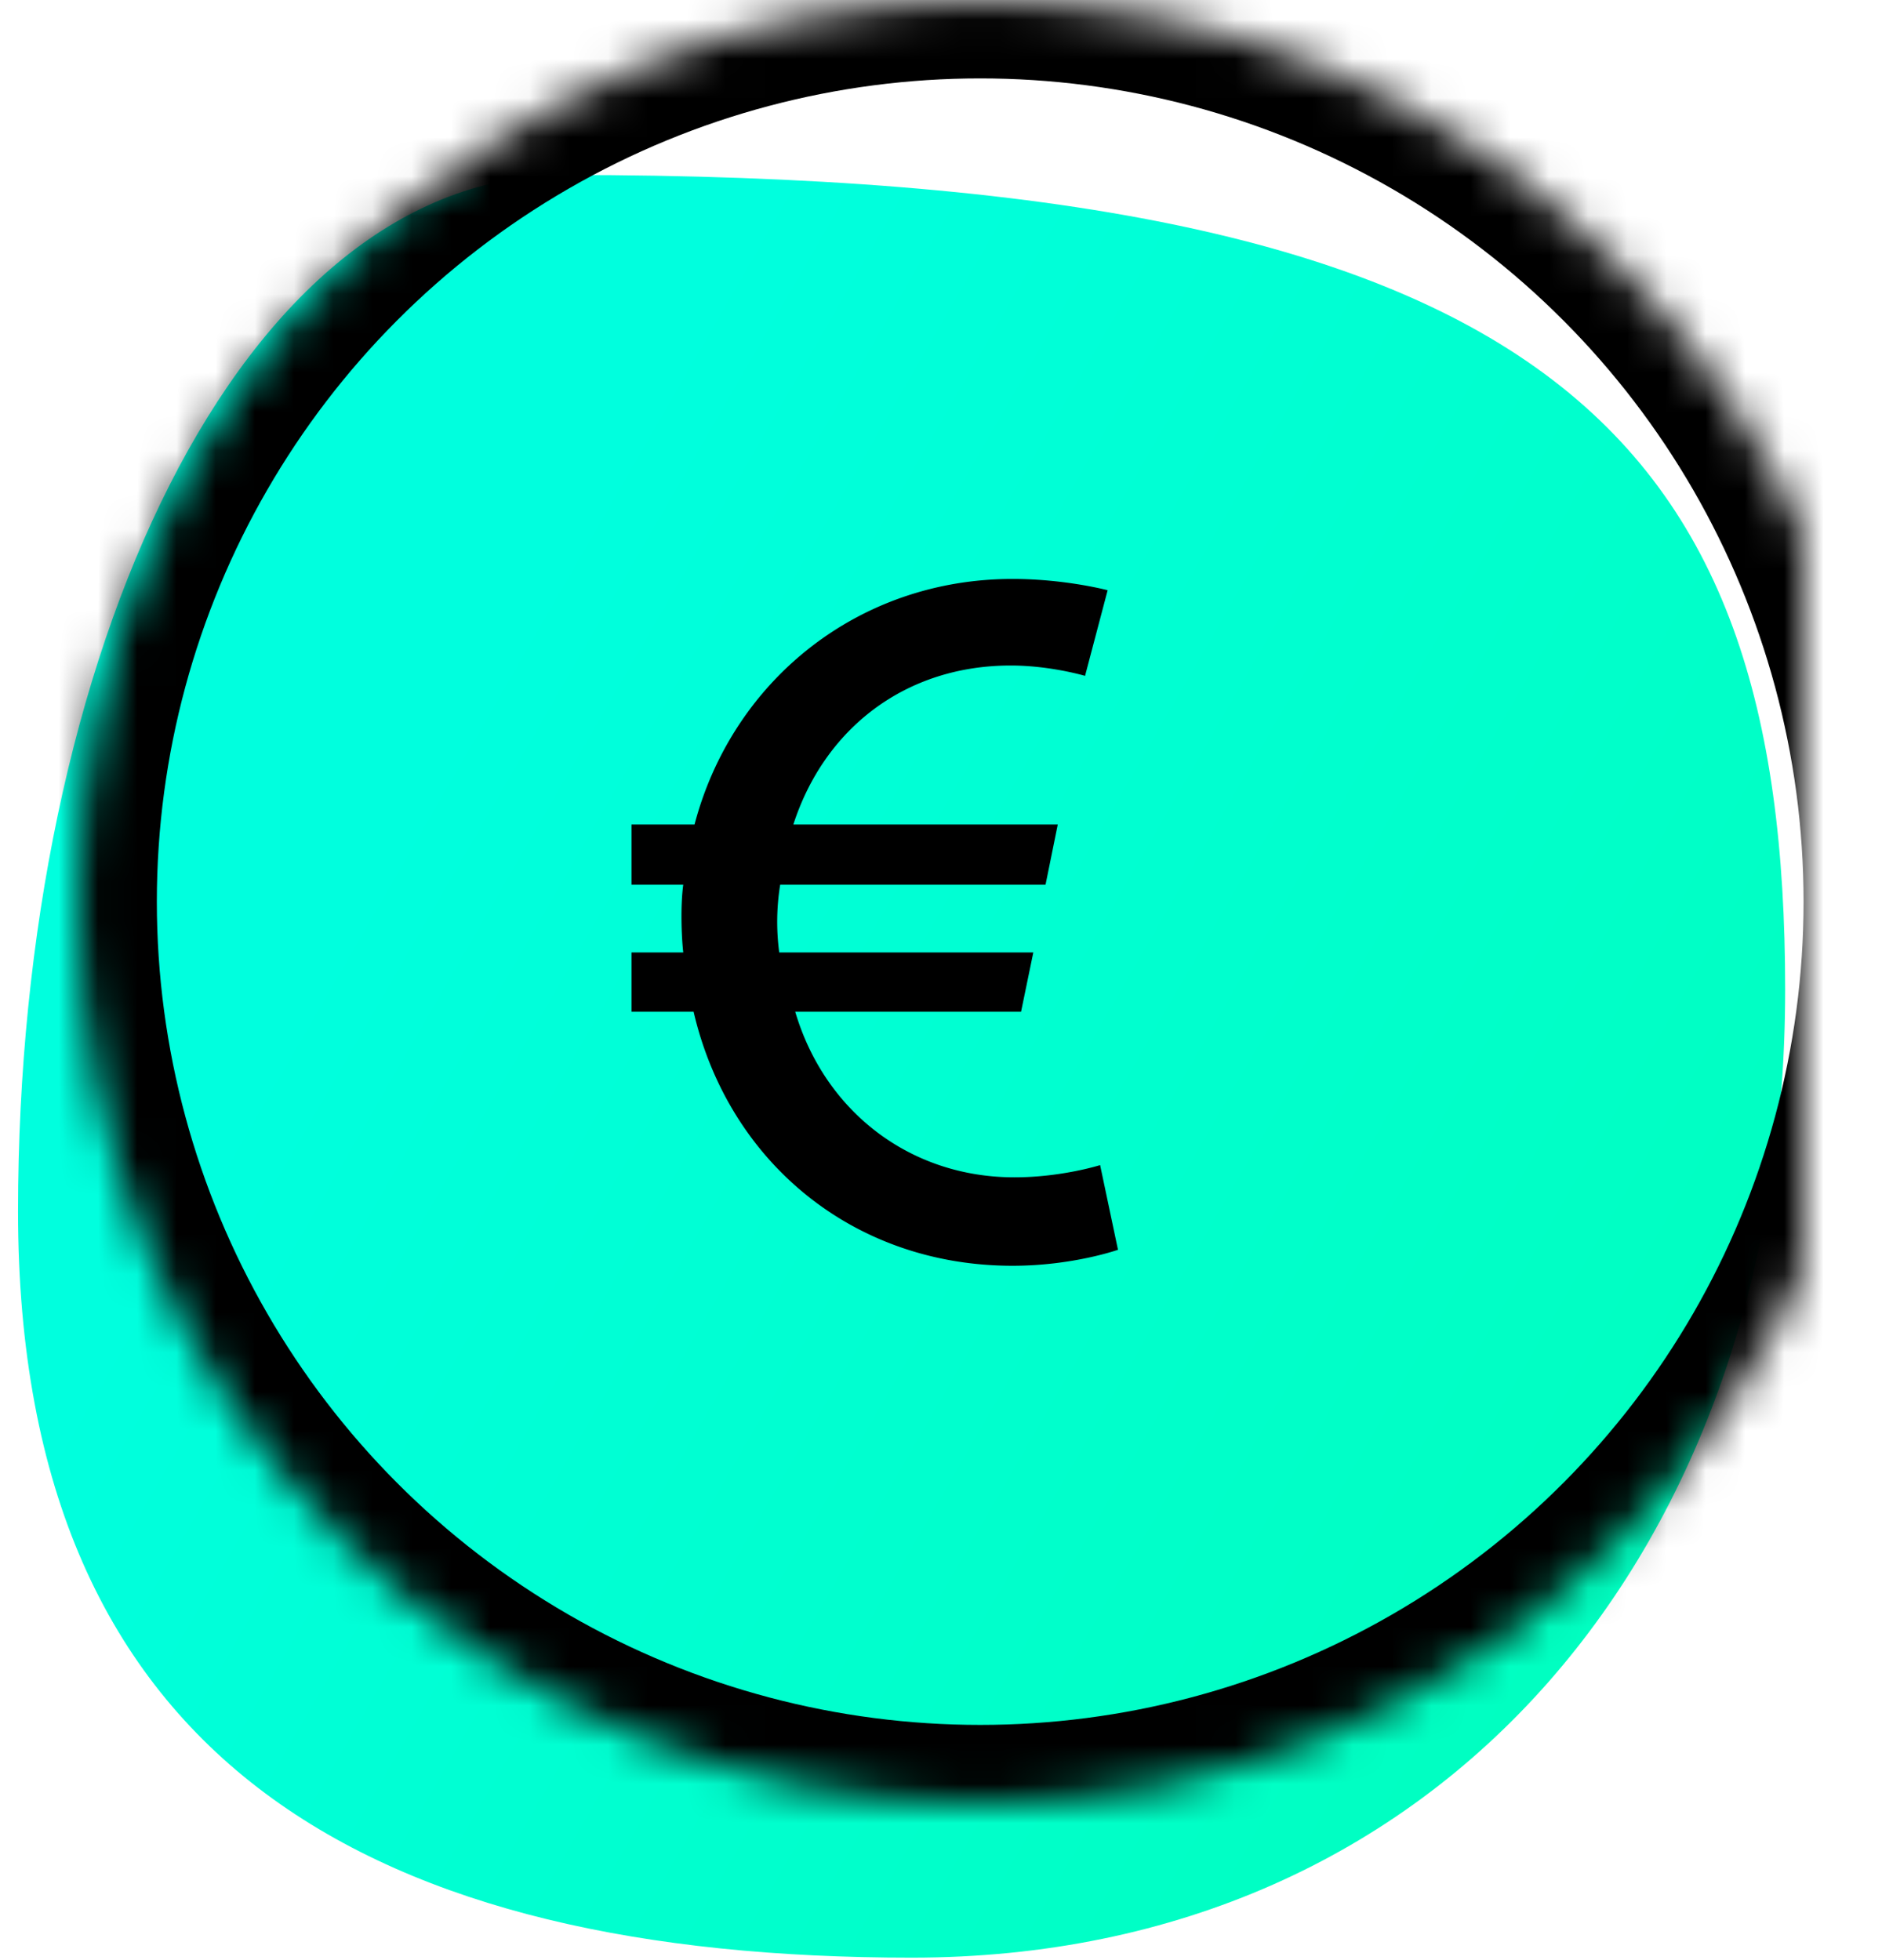 <svg width="48" height="50" viewBox="0 0 48 50" xmlns="http://www.w3.org/2000/svg" xmlns:xlink="http://www.w3.org/1999/xlink"><title>icon-section-money</title><defs><linearGradient x1="13.465%" y1="50%" y2="100%" id="b"><stop stop-color="#00FFDE" offset="0%"/><stop stop-color="#00FFBA" offset="100%"/></linearGradient><circle id="a" cx="25" cy="23" r="23"/><mask id="c" x="0" y="0" width="46" height="46" fill="#fff"><use xlink:href="#a"/></mask></defs><g fill="none" fill-rule="evenodd"><path d="M23.253 49.937c13.586 0 22.277-10.5 22.277-24.694 0-14.192-6.018-20.78-31.1-20.78C6.125 4.463.46 16.709.46 30.903c0 14.192 9.206 19.034 22.793 19.034z" fill="url(#b)"/><use stroke="#000" mask="url(#c)" stroke-width="4" xlink:href="#a"/><path d="M16.106 25.808h1.584c.888 3.816 4.056 6.48 8.136 6.48 1.536 0 2.688-.408 2.688-.408l-.456-2.16s-.984.312-2.184.312c-2.688 0-4.848-1.704-5.592-4.224h5.76l.312-1.512h-6.48a5.946 5.946 0 0 1 .024-1.728h6.768l.312-1.536h-6.744c.792-2.448 2.856-4.056 5.544-4.056 1.008 0 1.896.264 1.896.264l.576-2.184s-1.08-.288-2.424-.288c-3.96 0-7.152 2.616-8.112 6.264h-1.608v1.536h1.32c-.072.528-.048 1.296 0 1.728h-1.32v1.512z" fill="#000"/></g></svg>